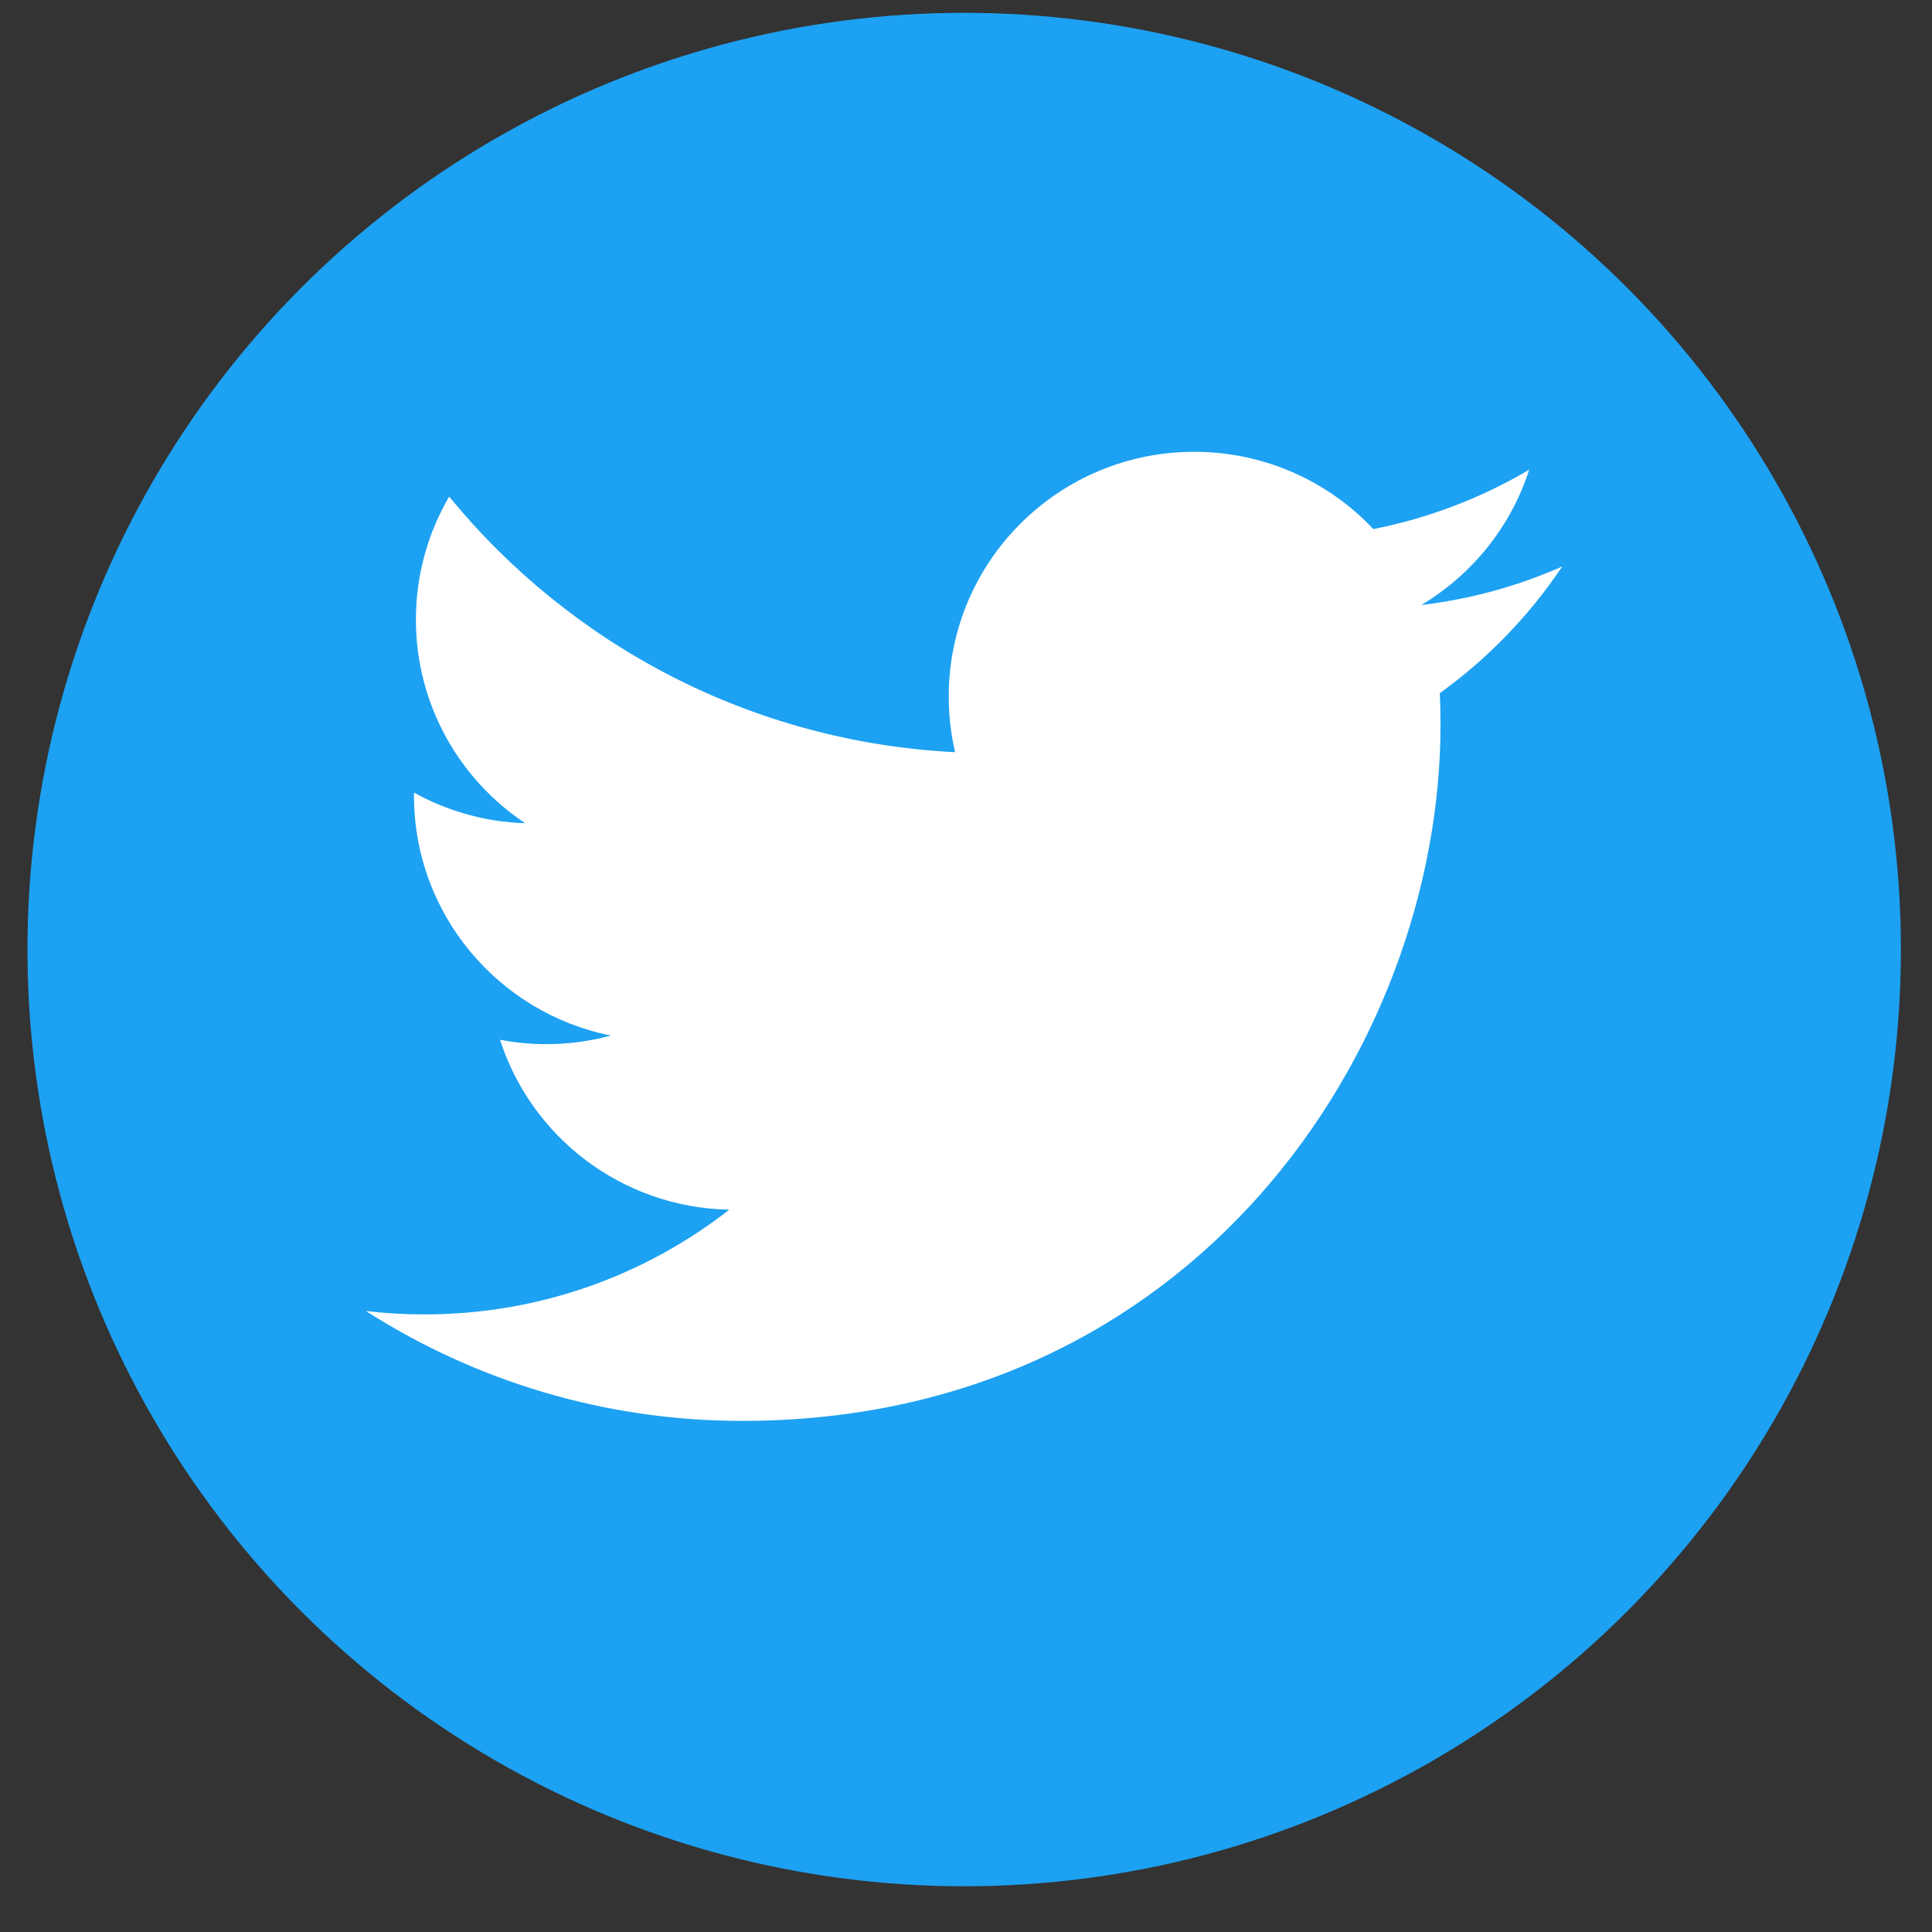 <svg width="33" height="33" viewBox="0 0 33 33" fill="none" xmlns="http://www.w3.org/2000/svg">
<rect x="0" y="0" width="33" height="33" fill="#333333" stroke="none"/>
<circle cx="16.469" cy="16.219" r="16" fill="#1DA1F2"/>
<path d="M12.676 24.27C20.388 24.27 24.605 17.902 24.605 12.38C24.605 12.2 24.601 12.019 24.593 11.84C25.412 11.25 26.123 10.514 26.684 9.676C25.933 10.009 25.125 10.233 24.277 10.334C25.142 9.817 25.807 8.998 26.12 8.023C25.31 8.501 24.413 8.849 23.458 9.037C22.693 8.225 21.604 7.717 20.398 7.717C18.083 7.717 16.205 9.588 16.205 11.895C16.205 12.223 16.242 12.542 16.314 12.848C12.829 12.673 9.74 11.01 7.672 8.482C7.312 9.099 7.104 9.817 7.104 10.582C7.104 12.032 7.845 13.312 8.97 14.061C8.282 14.04 7.636 13.851 7.071 13.538C7.071 13.556 7.071 13.573 7.071 13.591C7.071 15.615 8.516 17.305 10.434 17.688C10.082 17.784 9.711 17.835 9.329 17.835C9.059 17.835 8.796 17.808 8.541 17.76C9.074 19.42 10.622 20.628 12.457 20.662C11.022 21.783 9.215 22.451 7.25 22.451C6.912 22.451 6.578 22.432 6.25 22.393C8.105 23.578 10.309 24.27 12.677 24.27" fill="white"/>
</svg>

